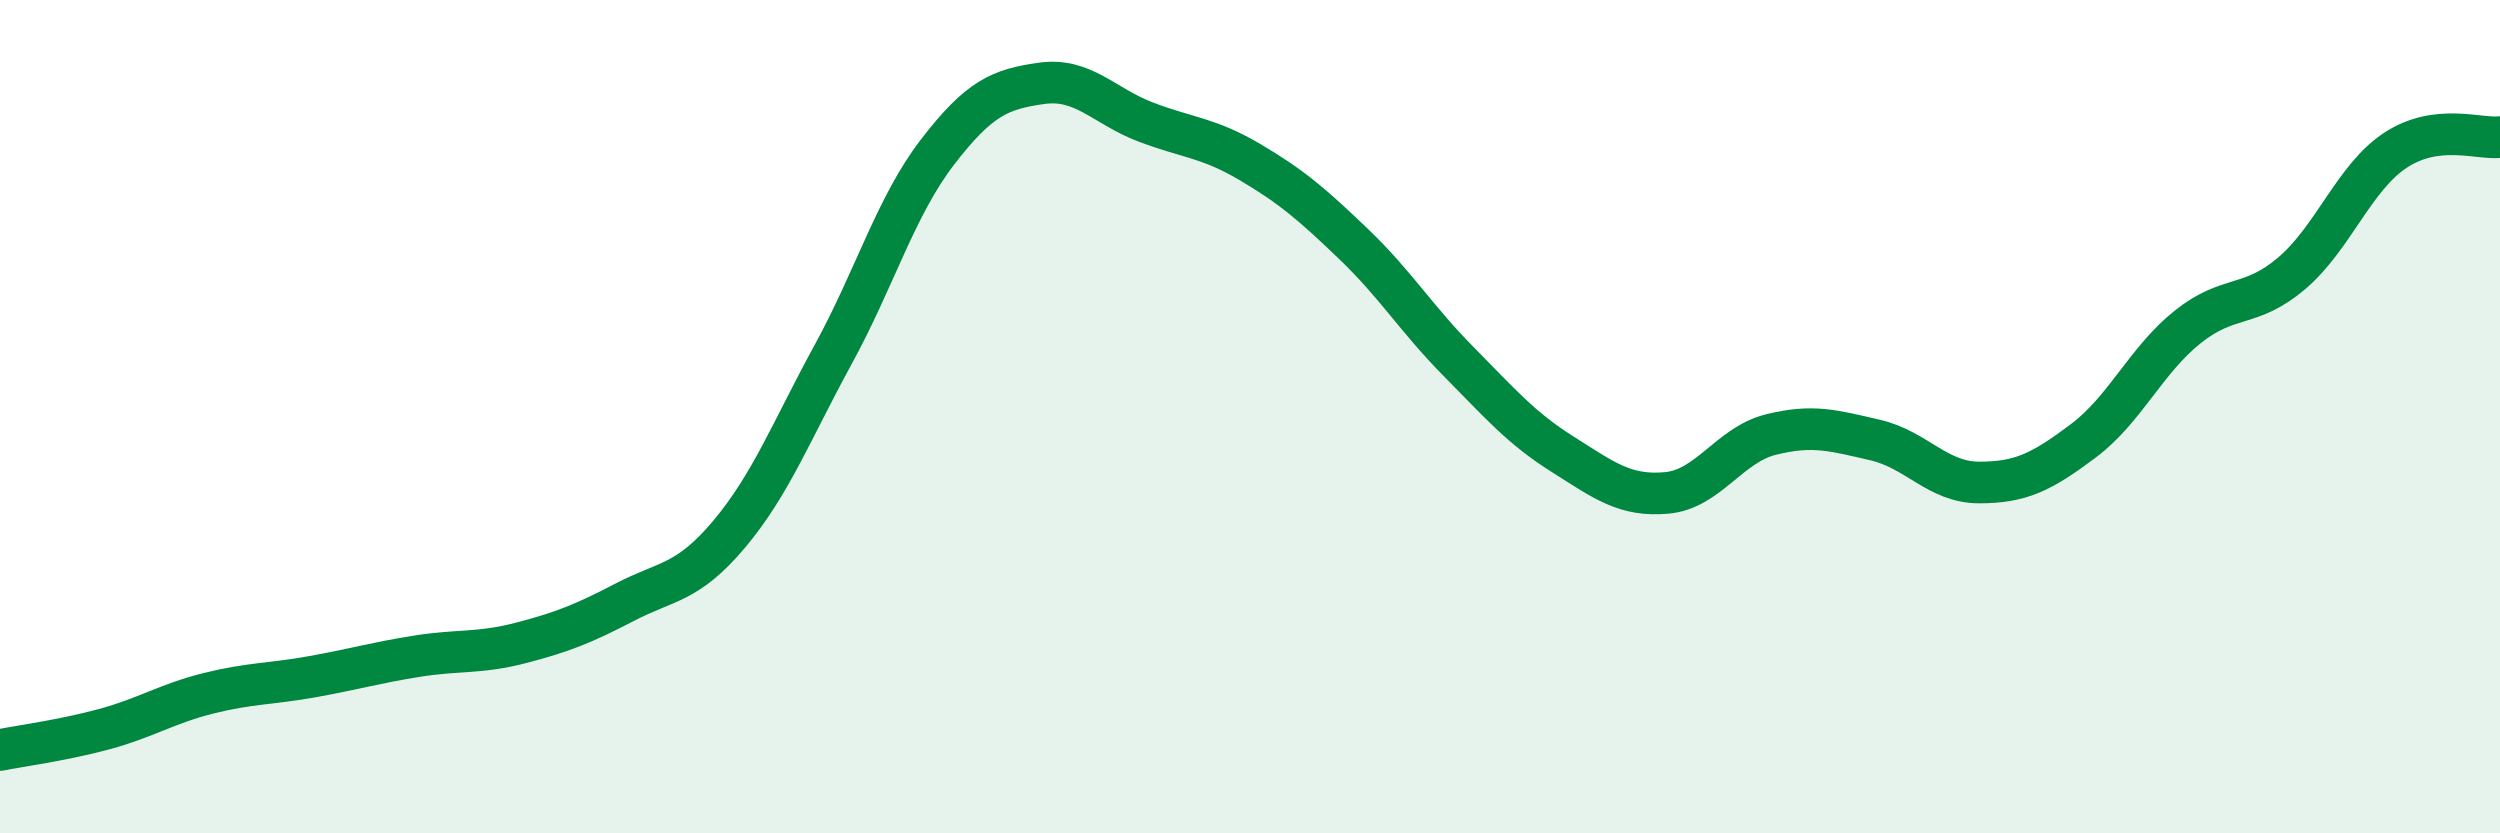 
    <svg width="60" height="20" viewBox="0 0 60 20" xmlns="http://www.w3.org/2000/svg">
      <path
        d="M 0,18 C 0.5,17.9 1.5,17.77 2.5,17.5 C 3.5,17.23 4,16.89 5,16.64 C 6,16.39 6.5,16.42 7.5,16.24 C 8.5,16.06 9,15.91 10,15.75 C 11,15.59 11.5,15.69 12.5,15.43 C 13.5,15.17 14,14.97 15,14.45 C 16,13.93 16.5,14.01 17.5,12.82 C 18.5,11.63 19,10.33 20,8.5 C 21,6.67 21.5,4.95 22.5,3.65 C 23.5,2.35 24,2.14 25,2 C 26,1.86 26.5,2.55 27.5,2.93 C 28.5,3.31 29,3.3 30,3.89 C 31,4.48 31.5,4.91 32.5,5.87 C 33.5,6.83 34,7.66 35,8.67 C 36,9.68 36.5,10.27 37.5,10.9 C 38.5,11.53 39,11.92 40,11.83 C 41,11.74 41.5,10.68 42.5,10.43 C 43.5,10.18 44,10.33 45,10.56 C 46,10.79 46.5,11.58 47.5,11.58 C 48.5,11.58 49,11.33 50,10.58 C 51,9.83 51.5,8.65 52.5,7.85 C 53.5,7.05 54,7.41 55,6.56 C 56,5.71 56.5,4.25 57.5,3.6 C 58.5,2.95 59.5,3.35 60,3.29L60 20L0 20Z"
        fill="#008740"
        opacity="0.1"
        stroke-linecap="round"
        stroke-linejoin="round"
      />
      <path
        d="M 0,18 C 0.5,17.9 1.5,17.77 2.5,17.5 C 3.5,17.23 4,16.89 5,16.64 C 6,16.39 6.5,16.42 7.5,16.24 C 8.5,16.06 9,15.91 10,15.75 C 11,15.59 11.5,15.69 12.5,15.43 C 13.5,15.17 14,14.97 15,14.45 C 16,13.93 16.5,14.01 17.5,12.82 C 18.5,11.63 19,10.33 20,8.5 C 21,6.67 21.5,4.95 22.5,3.65 C 23.5,2.35 24,2.14 25,2 C 26,1.86 26.5,2.55 27.5,2.93 C 28.5,3.31 29,3.3 30,3.89 C 31,4.48 31.5,4.91 32.5,5.87 C 33.5,6.83 34,7.66 35,8.67 C 36,9.68 36.5,10.27 37.5,10.9 C 38.5,11.53 39,11.92 40,11.83 C 41,11.74 41.5,10.68 42.5,10.43 C 43.5,10.18 44,10.33 45,10.56 C 46,10.79 46.5,11.58 47.5,11.58 C 48.5,11.58 49,11.33 50,10.58 C 51,9.83 51.5,8.65 52.5,7.85 C 53.5,7.05 54,7.41 55,6.56 C 56,5.71 56.5,4.25 57.5,3.6 C 58.5,2.95 59.5,3.35 60,3.29"
        stroke="#008740"
        stroke-width="1"
        fill="none"
        stroke-linecap="round"
        stroke-linejoin="round"
      />
    </svg>
  
